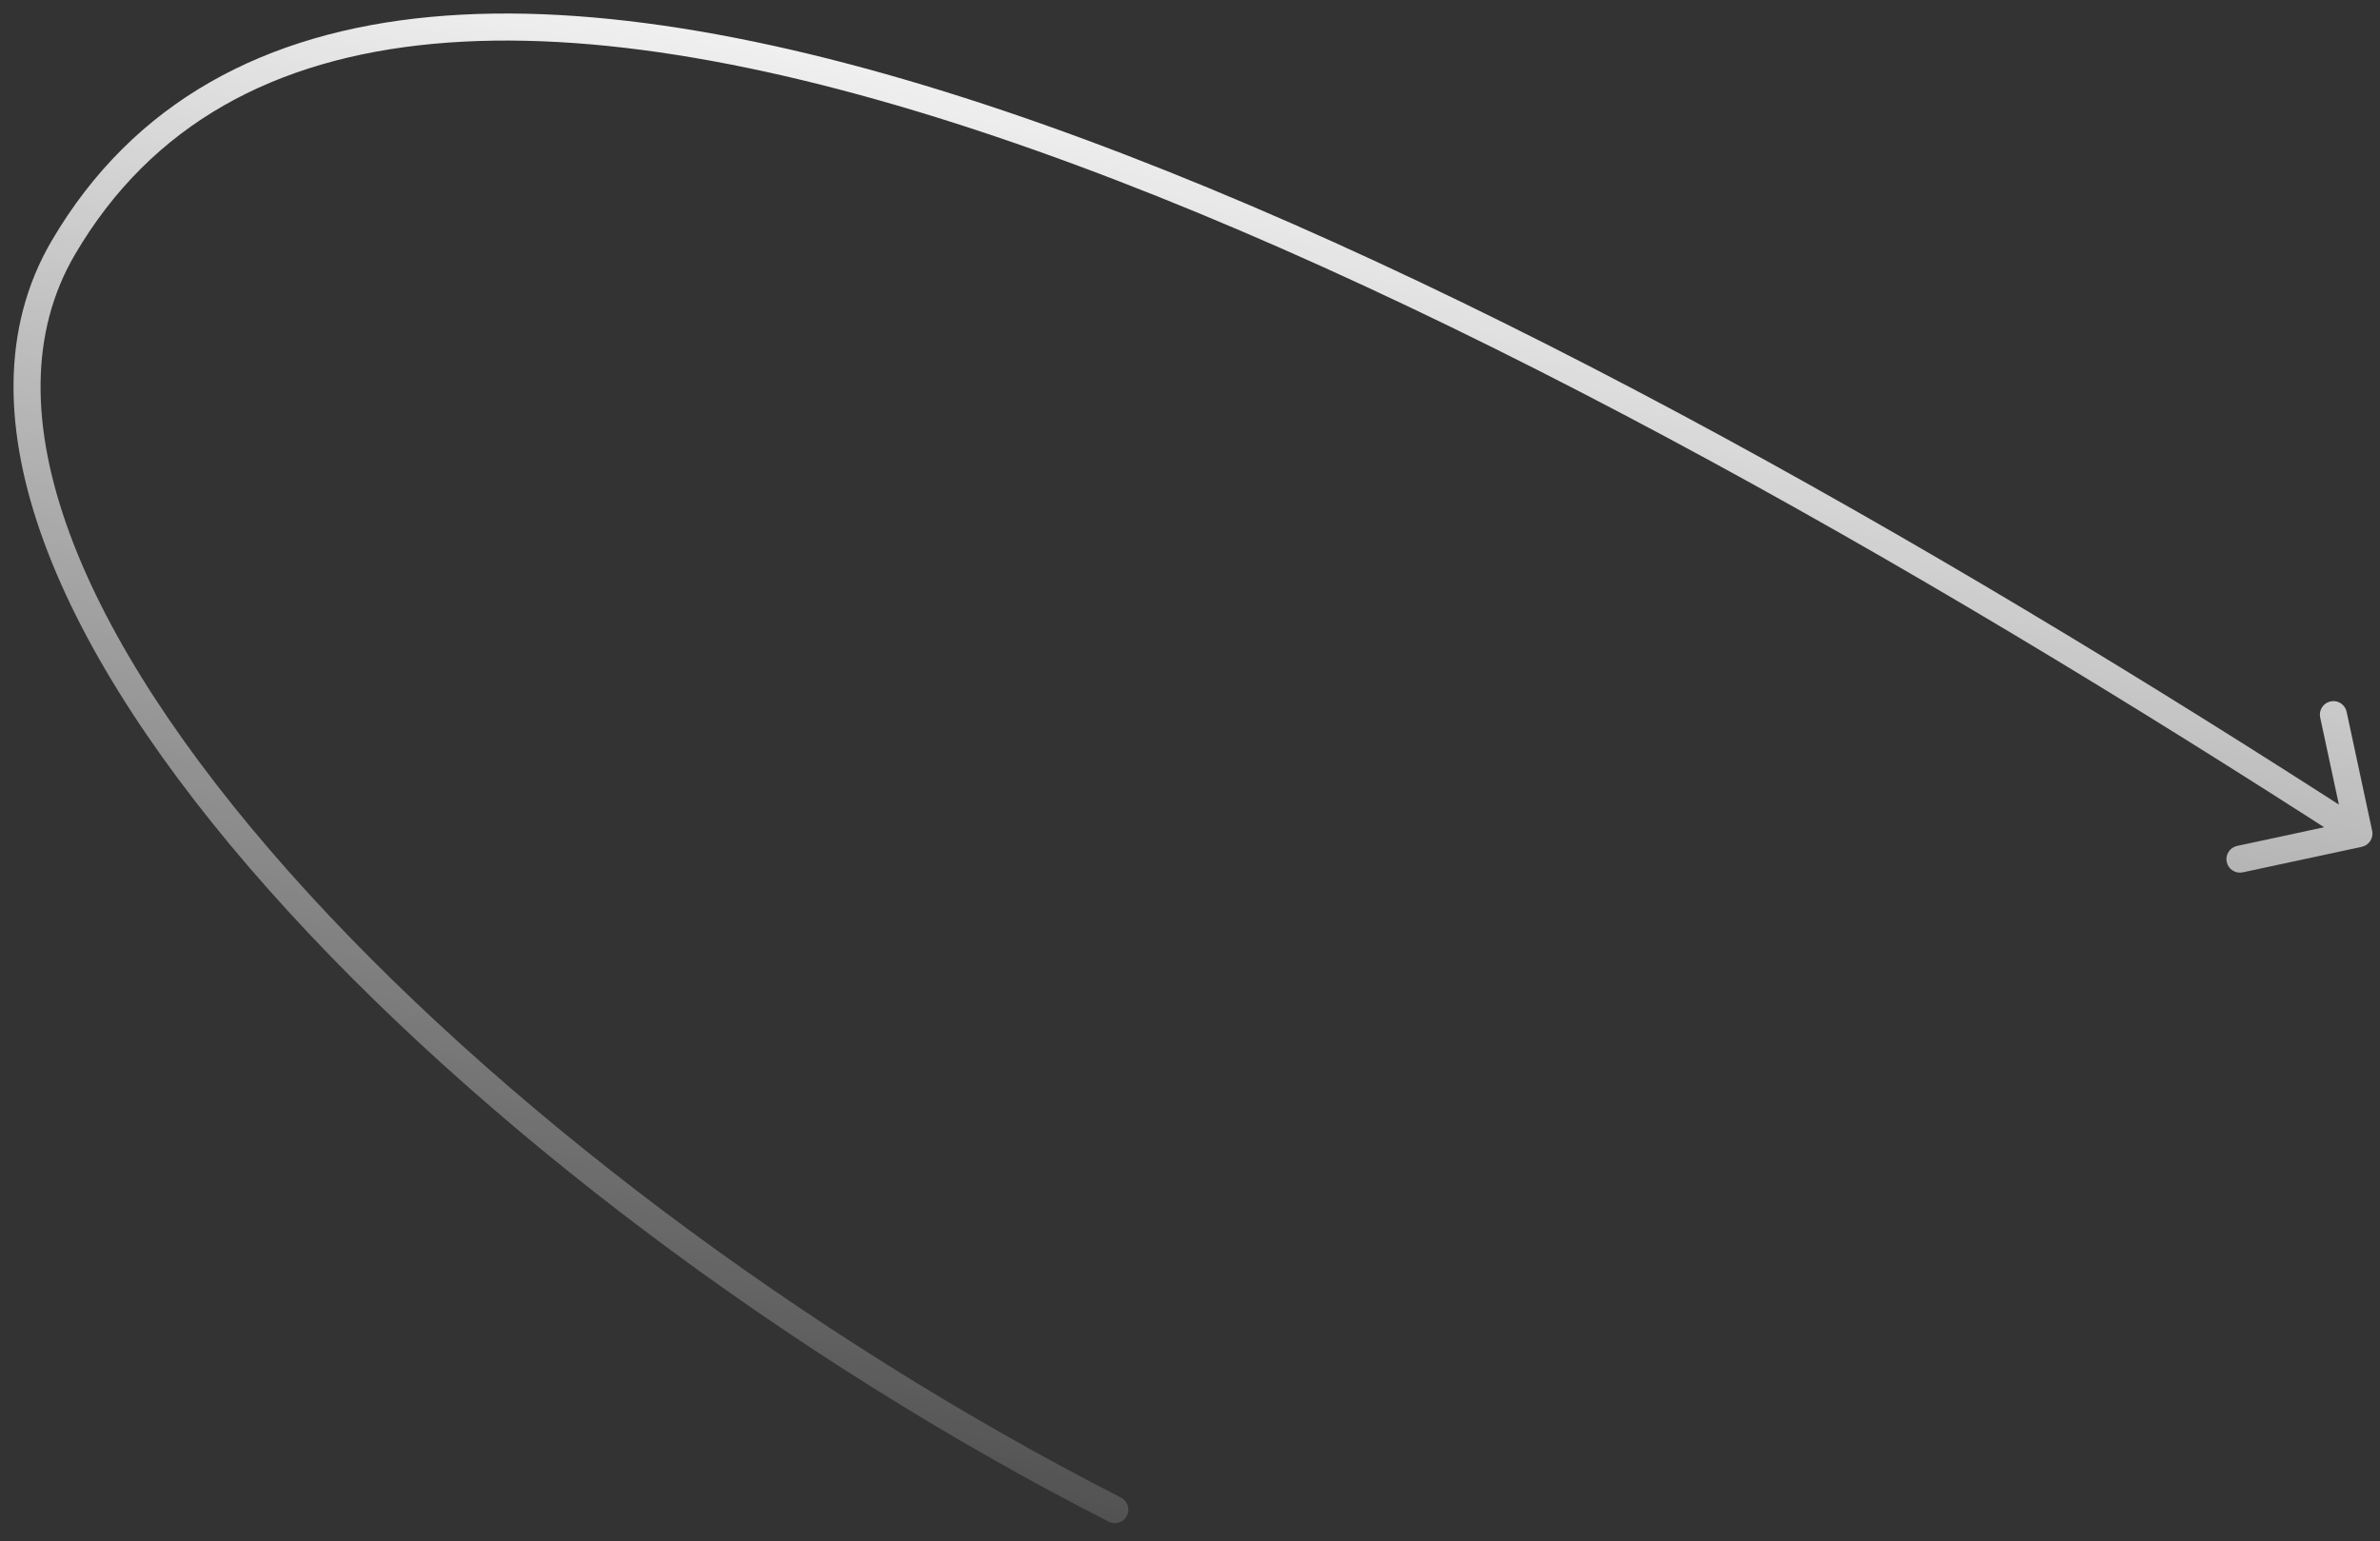<?xml version="1.0" encoding="UTF-8"?> <svg xmlns="http://www.w3.org/2000/svg" width="88" height="57" viewBox="0 0 88 57" fill="none"><rect x="0" y="0" width="88" height="57" fill="#333333" stroke="none"/><path d="M87.326 31.317C87.596 31.259 87.768 30.993 87.71 30.723L86.766 26.323C86.708 26.053 86.442 25.881 86.172 25.939C85.902 25.997 85.73 26.263 85.788 26.533L86.627 30.444L82.716 31.284C82.447 31.342 82.275 31.607 82.332 31.877C82.391 32.147 82.656 32.319 82.926 32.261L87.326 31.317ZM2.337 9.166L2.768 9.419L2.337 9.166ZM40.993 56.274C41.239 56.399 41.54 56.302 41.666 56.056C41.792 55.81 41.694 55.509 41.448 55.383L40.993 56.274ZM87.493 30.408C71.193 19.869 52.865 9.409 37.123 4.098C29.254 1.444 21.988 0.06 15.925 0.625C9.839 1.192 4.939 3.729 1.905 8.914L2.768 9.419C5.605 4.571 10.178 2.165 16.017 1.621C21.879 1.074 28.991 2.41 36.803 5.046C52.422 10.315 70.665 20.718 86.95 31.248L87.493 30.408ZM1.905 8.914C0.024 12.129 0.13 15.984 1.637 20.073C3.142 24.161 6.065 28.542 9.924 32.89C17.644 41.589 29.197 50.25 40.993 56.274L41.448 55.383C29.745 49.407 18.297 40.818 10.672 32.226C6.858 27.929 4.021 23.655 2.575 19.728C1.129 15.803 1.091 12.285 2.768 9.419L1.905 8.914Z" fill="url(#paint0_linear_1929_501)"></path><defs><linearGradient id="paint0_linear_1929_501" x1="56.336" y1="2.397" x2="43.221" y2="66.828" gradientUnits="userSpaceOnUse"><stop stop-color="white"></stop><stop offset="1" stop-color="white" stop-opacity="0"></stop></linearGradient></defs></svg> 